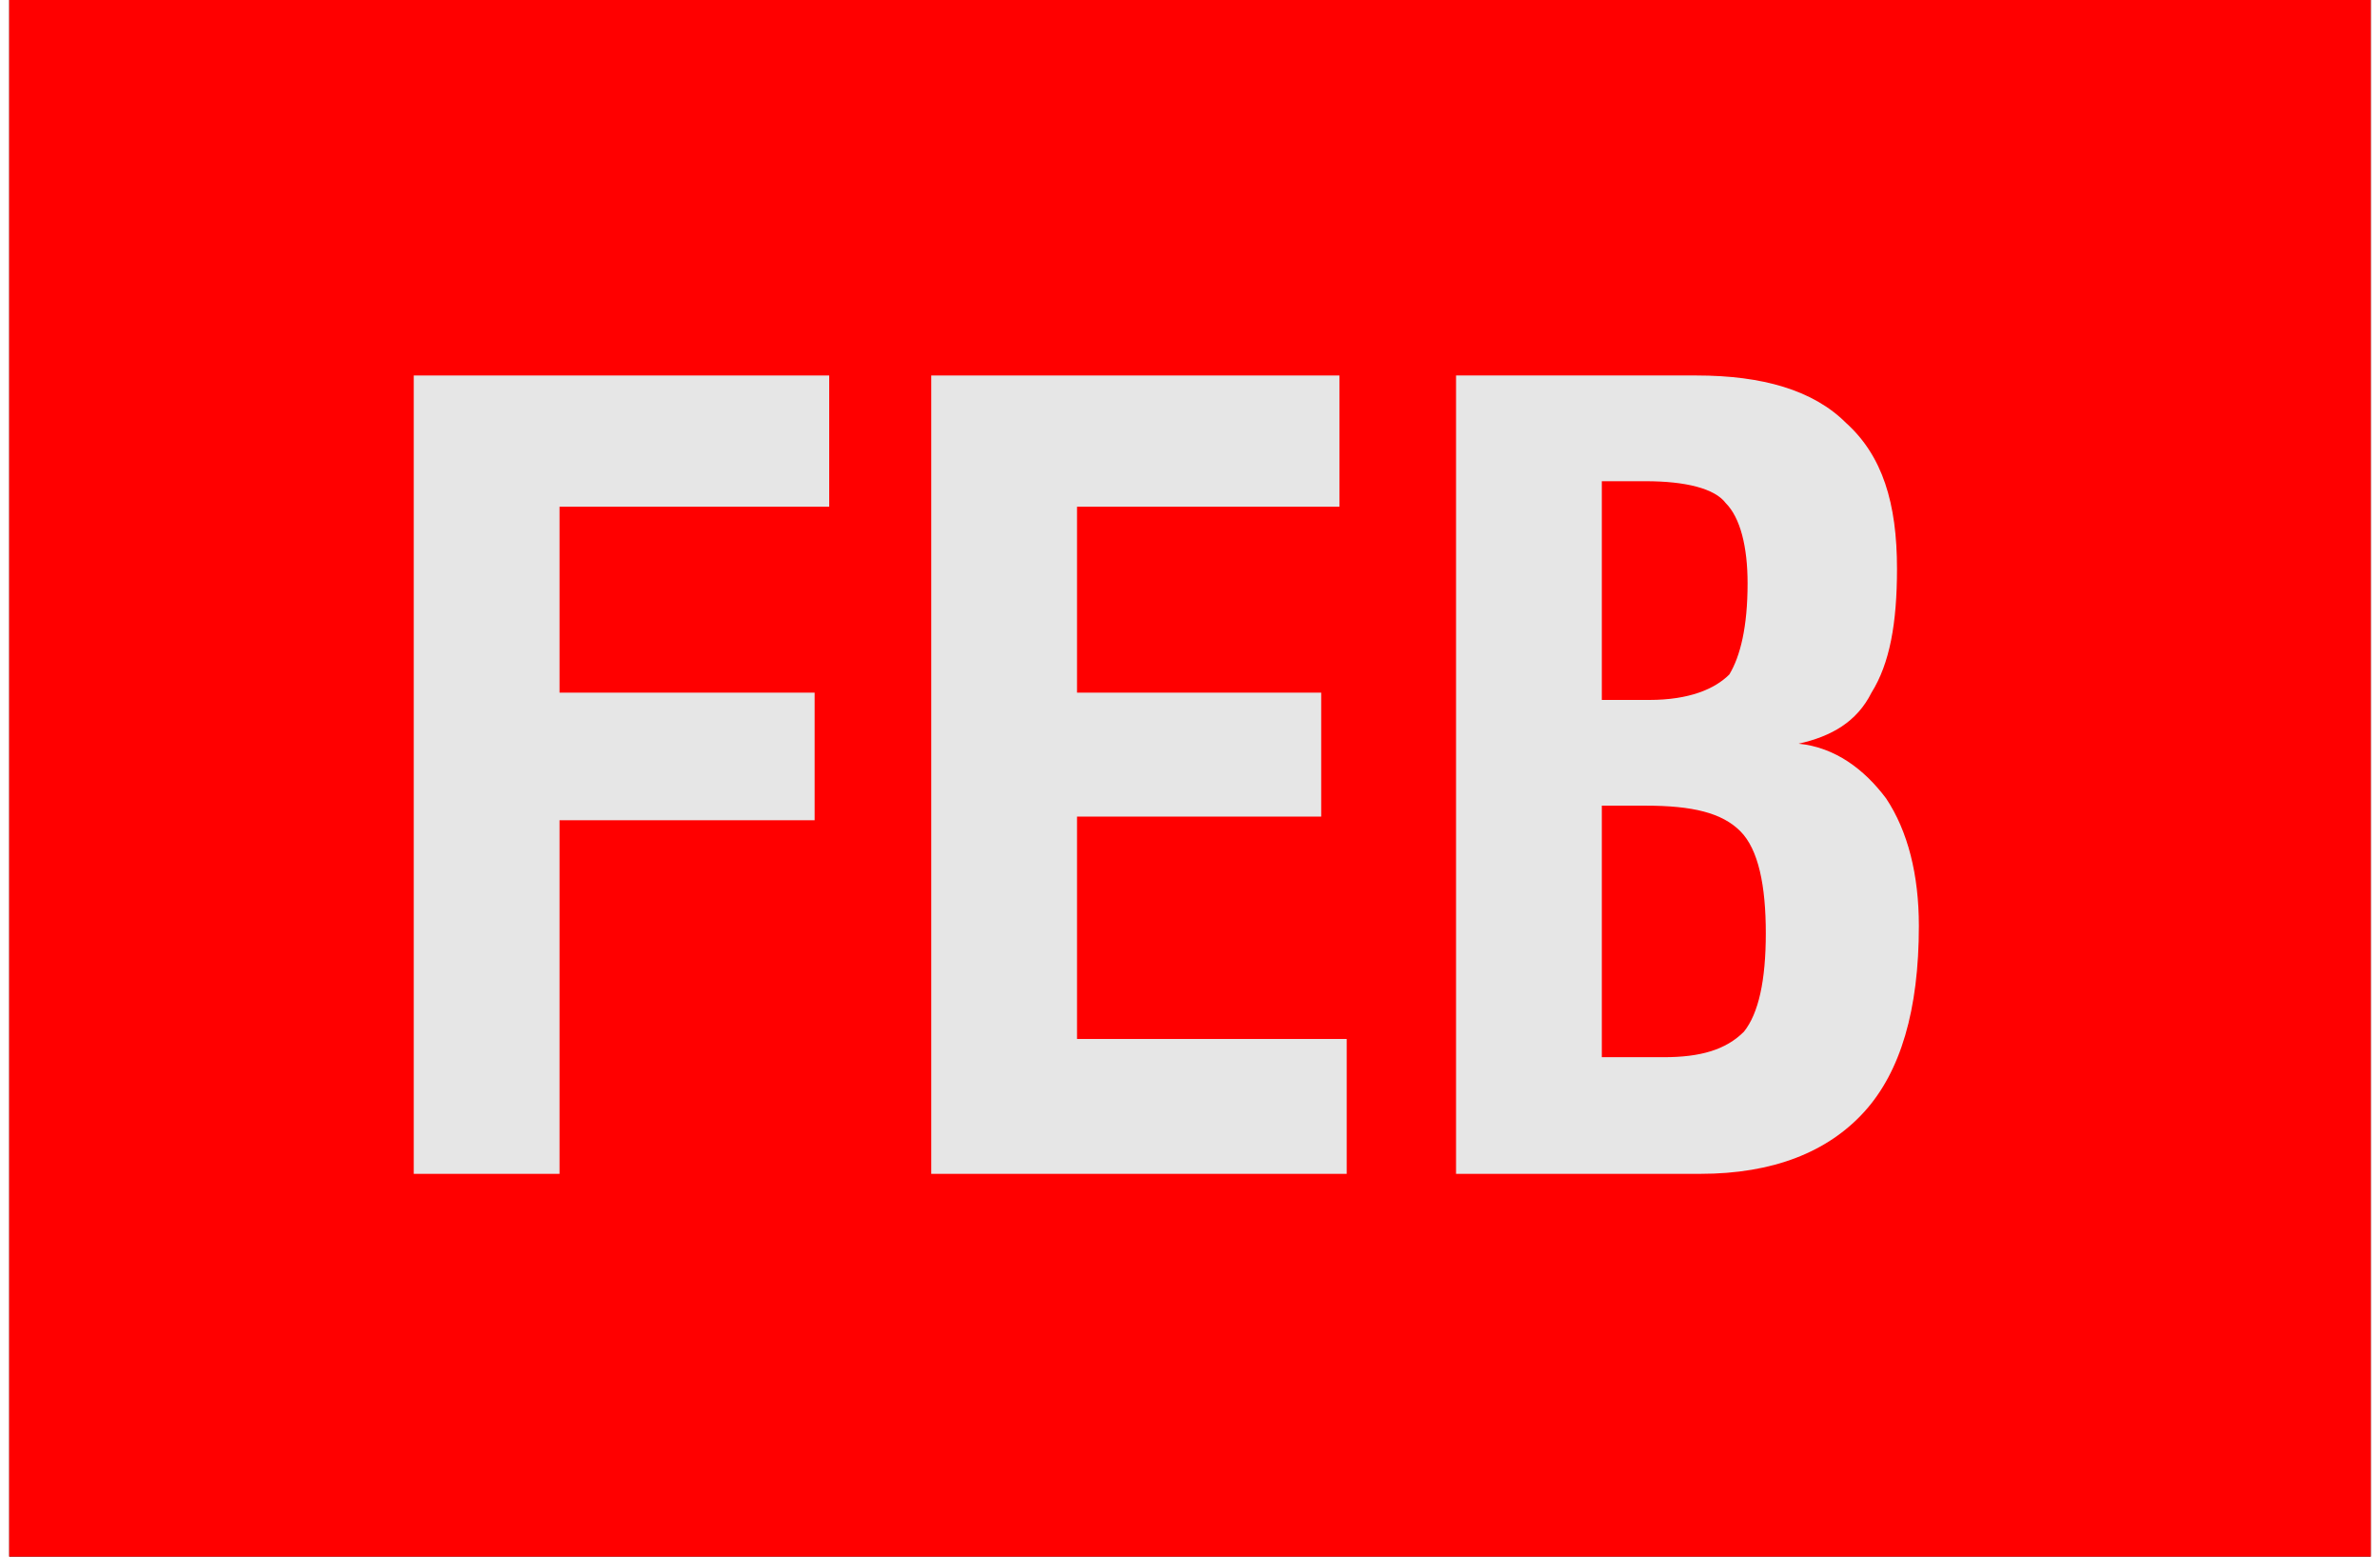 <?xml version="1.0" encoding="UTF-8"?>
<!DOCTYPE svg PUBLIC "-//W3C//DTD SVG 1.1//EN" "http://www.w3.org/Graphics/SVG/1.1/DTD/svg11.dtd">
<!-- Creator: CorelDRAW 2020 (64-Bit) -->
<svg xmlns="http://www.w3.org/2000/svg" xml:space="preserve" width="52px" height="34px" version="1.1" style="shape-rendering:geometricPrecision; text-rendering:geometricPrecision; image-rendering:optimizeQuality; fill-rule:evenodd; clip-rule:evenodd"
viewBox="0 0 6.48 4.27"
 xmlns:xlink="http://www.w3.org/1999/xlink"
 xmlns:xodm="http://www.corel.com/coreldraw/odm/2003">
 <defs>
  <style type="text/css">
   <![CDATA[
    .fil3 {fill:none}
    .fil0 {fill:#333333}
    .fil1 {fill:red}
    .fil2 {fill:white}
    .fil4 {fill:#E6E6E6;fill-rule:nonzero}
   ]]>
  </style>
   <clipPath id="id0">
    <path d="M0 4.27l6.48 0 0 -4.27 -6.48 0 0 4.27z"/>
   </clipPath>
 </defs>
 <g id="Layer_x0020_1">
  <polygon class="fil0" points="0,4.27 6.48,4.27 6.48,0 0,0 "/>
  <g style="clip-path:url(#id0)">
   <g id="_773609179008">
    <rect class="fil1" x="-0.06" y="-4.1" width="6.67" height="9.13"/>
    <rect class="fil2" x="-8.44" y="-0.45" width="0.88" height="5.25"/>
   </g>
  </g>
  <polygon class="fil3" points="0,4.27 6.48,4.27 6.48,0 0,0 "/>
  <polygon class="fil4" points="1.11,3.22 1.11,1.03 2.25,1.03 2.25,1.39 1.51,1.39 1.51,1.9 2.21,1.9 2.21,2.25 1.51,2.25 1.51,3.22 "/>
  <polygon id="1" class="fil4" points="2.53,3.22 2.53,1.03 3.65,1.03 3.65,1.39 2.93,1.39 2.93,1.9 3.6,1.9 3.6,2.24 2.93,2.24 2.93,2.85 3.67,2.85 3.67,3.22 "/>
  <path id="2" class="fil4" d="M4.37 2.9l0.17 0c0.1,0 0.17,-0.02 0.22,-0.07 0.04,-0.05 0.06,-0.14 0.06,-0.27 0,-0.13 -0.02,-0.23 -0.07,-0.28 -0.05,-0.05 -0.13,-0.07 -0.26,-0.07l-0.12 0 0 0.69zm0 -0.98l0.13 0c0.11,0 0.18,-0.03 0.22,-0.07 0.03,-0.05 0.05,-0.13 0.05,-0.25 0,-0.1 -0.02,-0.18 -0.06,-0.22 -0.03,-0.04 -0.11,-0.06 -0.22,-0.06l-0.12 0 0 0.6zm-0.4 1.3l0 -2.19 0.66 0c0.18,0 0.32,0.04 0.41,0.13 0.1,0.09 0.14,0.22 0.14,0.4 0,0.15 -0.02,0.26 -0.07,0.34 -0.04,0.08 -0.11,0.12 -0.2,0.14 0.1,0.01 0.18,0.07 0.24,0.15 0.06,0.09 0.09,0.21 0.09,0.35 0,0.23 -0.05,0.4 -0.15,0.51 -0.1,0.11 -0.25,0.17 -0.45,0.17l-0.67 0z"/>
 </g>
</svg>
